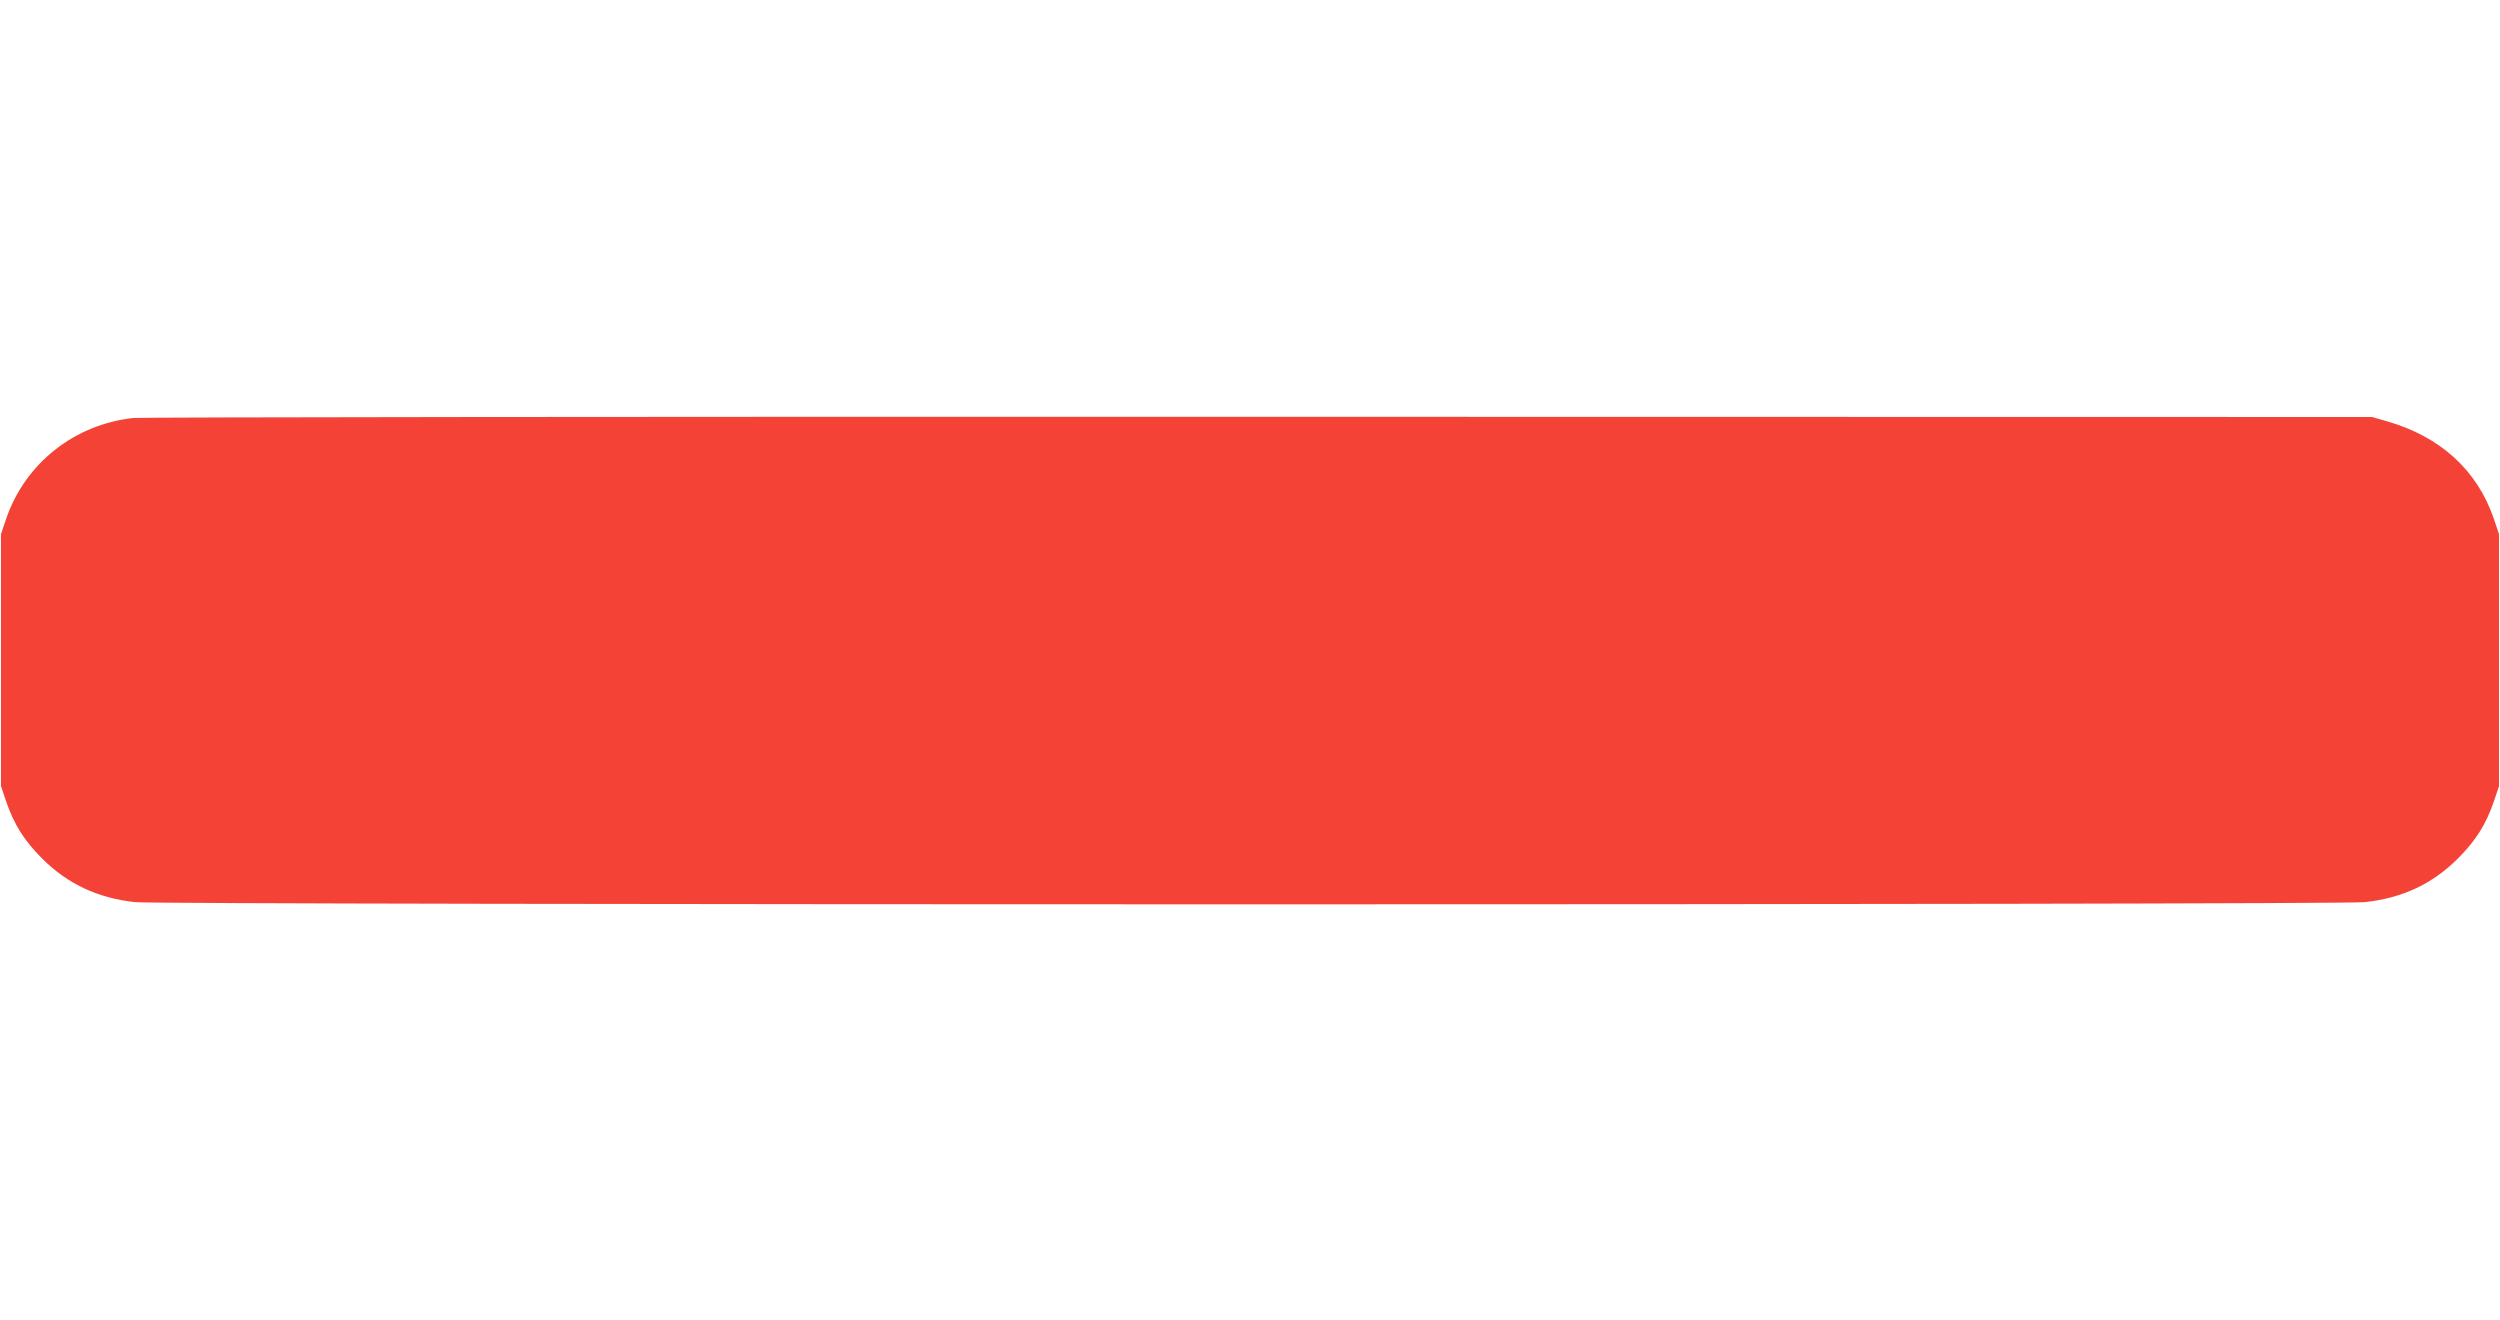 <?xml version="1.0" standalone="no"?>
<!DOCTYPE svg PUBLIC "-//W3C//DTD SVG 20010904//EN"
 "http://www.w3.org/TR/2001/REC-SVG-20010904/DTD/svg10.dtd">
<svg version="1.0" xmlns="http://www.w3.org/2000/svg"
 width="1280pt" height="676pt" viewBox="0 0 1280 676"
 preserveAspectRatio="xMidYMid meet">
<g transform="translate(0,676) scale(0.1,-0.1)"
fill="#f44336" stroke="none">
<path d="M684 4620 c-302 -32 -555 -232 -652 -515 l-27 -80 0 -645 0 -645 27
-80 c40 -116 92 -199 183 -290 131 -131 285 -203 477 -224 137 -15 11279 -15
11416 0 192 21 346 93 477 224 91 91 143 174 183 290 l27 80 0 645 0 645 -27
80 c-85 248 -274 420 -547 498 l-76 22 -5695 1 c-3132 1 -5727 -2 -5766 -6z"/>
</g>
</svg>
